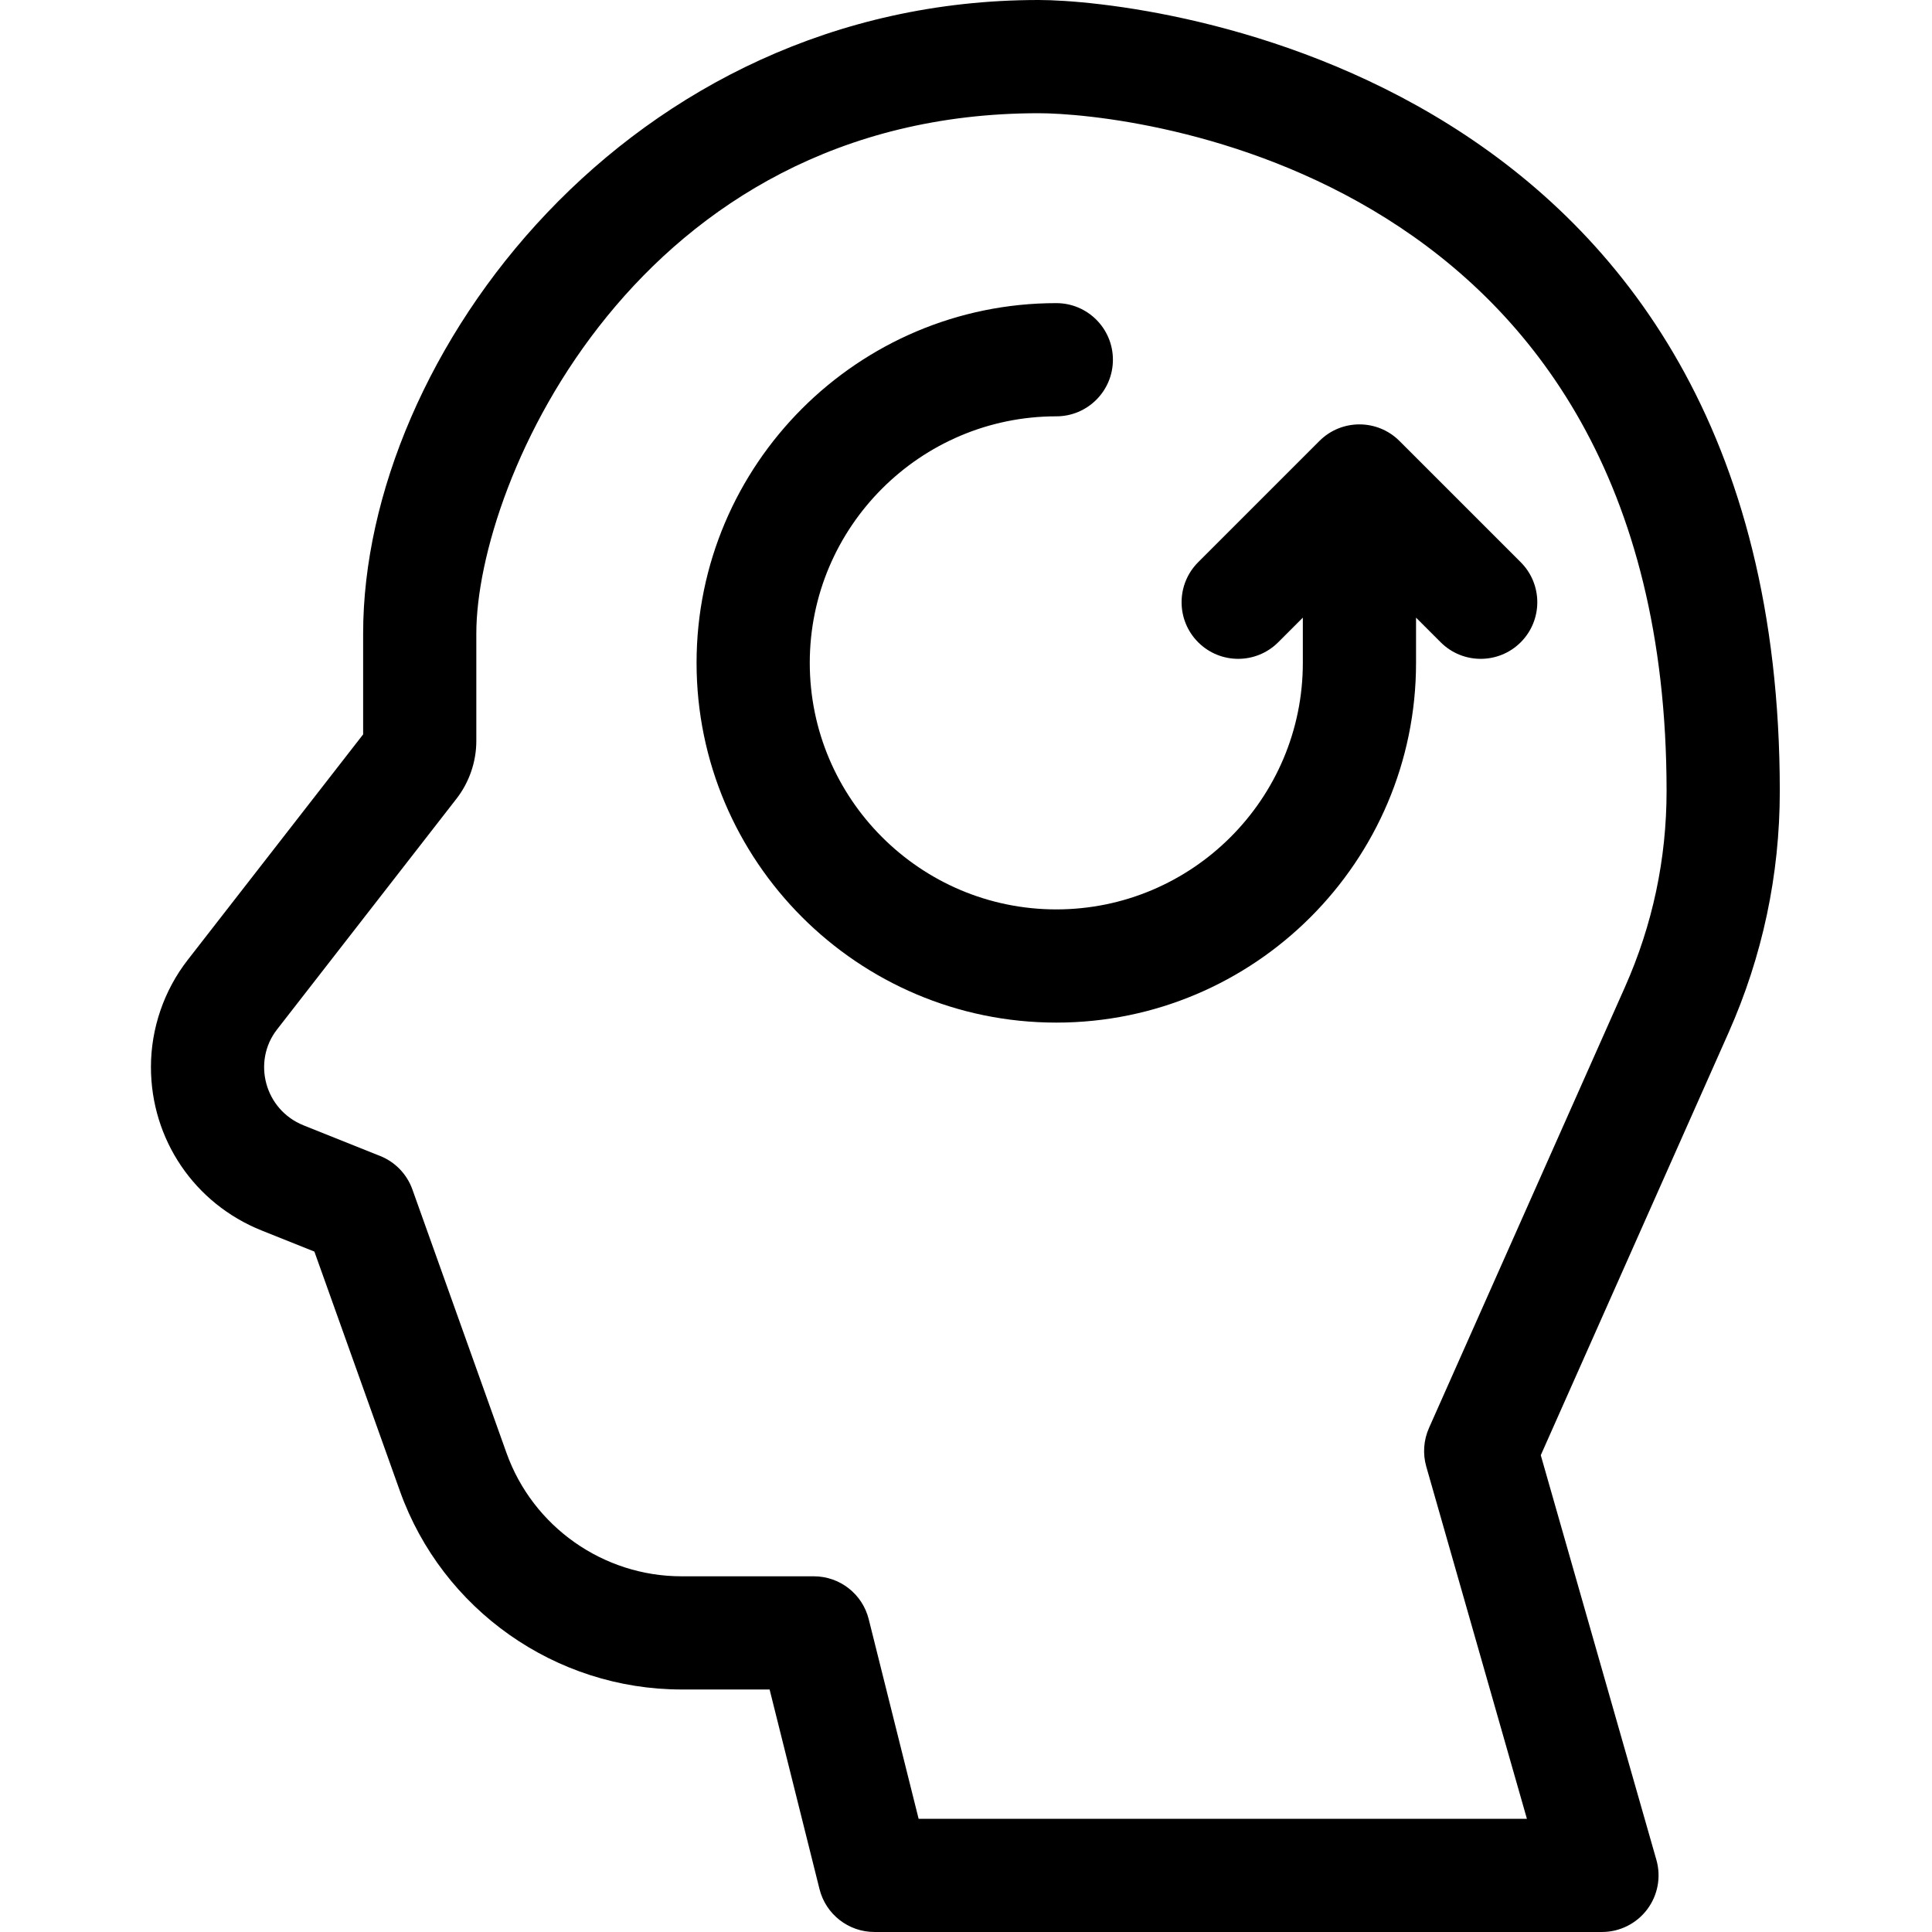<?xml version="1.0"?>
<svg xmlns="http://www.w3.org/2000/svg" height="32px" viewBox="-40 0 512 512" width="32px"><g fill-rule="evenodd"><path d="m309.66 116.859-32.133 32.133c-5.859 5.859-5.859 15.355 0 21.215 5.855 5.855 15.355 5.855 21.211 0l6.527-6.527v11.984c0 36.027-29.309 65.336-65.332 65.336-36.027 0-65.336-29.309-65.336-65.336 0-36.023 29.309-65.332 65.336-65.332 8.281 0 15-6.715 15-15 0-8.281-6.719-15-15-15-52.566 0-95.336 42.766-95.336 95.332 0 52.57 42.77 95.336 95.336 95.336s95.332-42.766 95.332-95.332v-11.988l6.527 6.527c5.855 5.855 15.352 5.859 21.215 0 5.855-5.859 5.855-15.355 0-21.215l-32.137-32.133c-5.836-5.836-15.336-5.875-21.211 0zm0 0" fill="#000000"/><path d="m431.664 209.633c0-191.262-167.961-209.633-196.406-209.633-108.625 0-179.023 94.34-179.023 167.898v26.723c-8.914 11.457-34.383 44.203-46.504 59.789-6.273 8.066-9.73 18.137-9.73 28.355 0 19.184 11.508 36.188 29.328 43.324l13.988 5.594 22.66 63.445c11.234 31.465 41.234 52.605 74.648 52.605h23.328l13.227 52.906c1.672 6.676 7.672 11.359 14.555 11.359h192.797c4.707 0 9.145-2.211 11.977-5.969 2.836-3.754 3.742-8.625 2.449-13.152l-30.637-107.23 49.746-111.934c9.023-20.309 13.598-41.867 13.598-64.082zm-41.012 51.898-51.961 116.91c-1.426 3.215-1.68 6.828-.715 10.211l26.672 93.348h-161.203l-13.227-52.906c-1.668-6.676-7.668-11.359-14.551-11.359h-35.043c-20.77 0-39.414-13.141-46.398-32.695l-24.934-69.816c-1.445-4.051-4.562-7.289-8.559-8.883l-20.262-8.105c-10.391-4.16-13.641-16.953-7.062-25.402 12.648-16.27 39.82-51.203 47.57-61.168 3.387-4.359 5.254-9.797 5.254-15.312v-28.453c0-40.293 42.688-137.898 149.039-137.898 23.562 0 166.391 14.332 166.391 179.633 0 17.992-3.703 35.453-11.012 51.898zm0 0" fill="#000000"/></g></svg>
